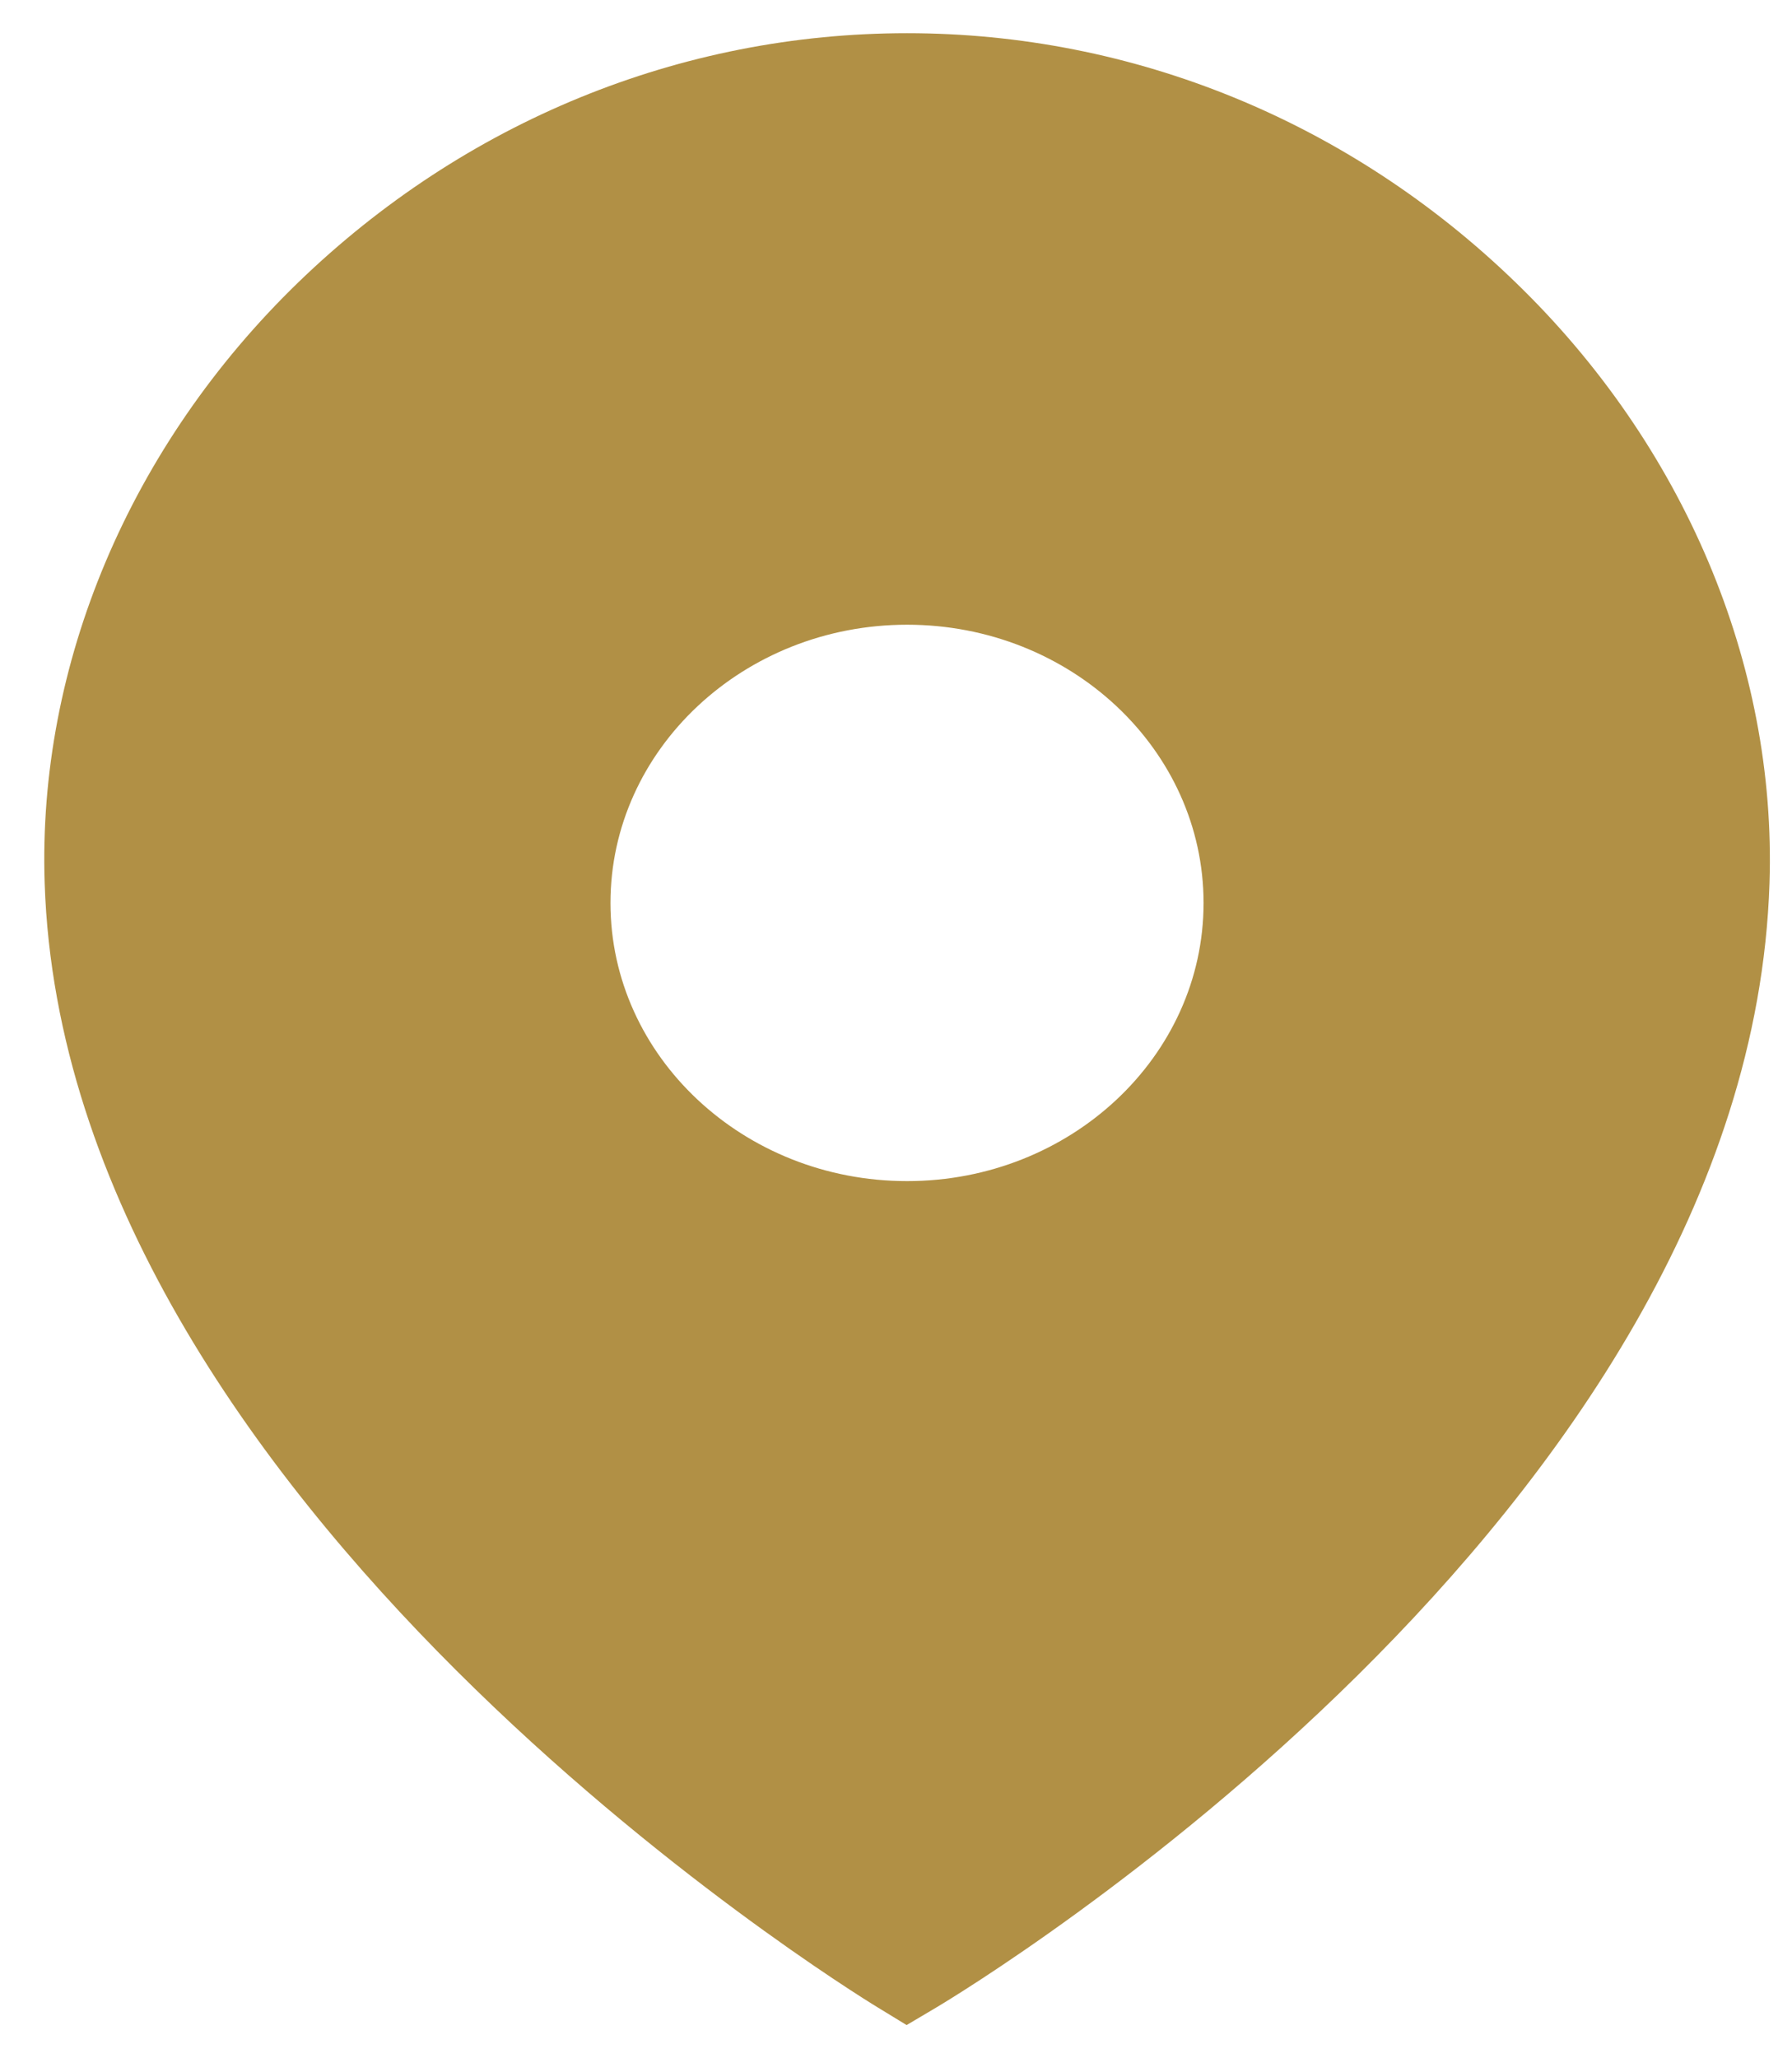 <svg width="27" height="31" viewBox="0 0 27 31" fill="none" xmlns="http://www.w3.org/2000/svg">
<path fill-rule="evenodd" clip-rule="evenodd" d="M13.667 17.789C11.203 17.789 9.198 15.91 9.198 13.6C9.198 11.29 11.203 9.409 13.667 9.409C16.13 9.409 18.134 11.29 18.134 13.6C18.134 15.91 16.13 17.789 13.667 17.789ZM22.832 4.25C20.333 1.832 17.077 0.5 13.667 0.5C10.253 0.5 6.998 1.832 4.496 4.251C1.958 6.707 0.563 10.007 0.673 13.304C0.981 22.65 12.72 29.927 13.221 30.232L13.66 30.5L14.104 30.237C14.604 29.94 26.351 22.838 26.661 13.303C26.769 10.007 25.373 6.705 22.832 4.25Z" fill="#B19045"/>
</svg>
